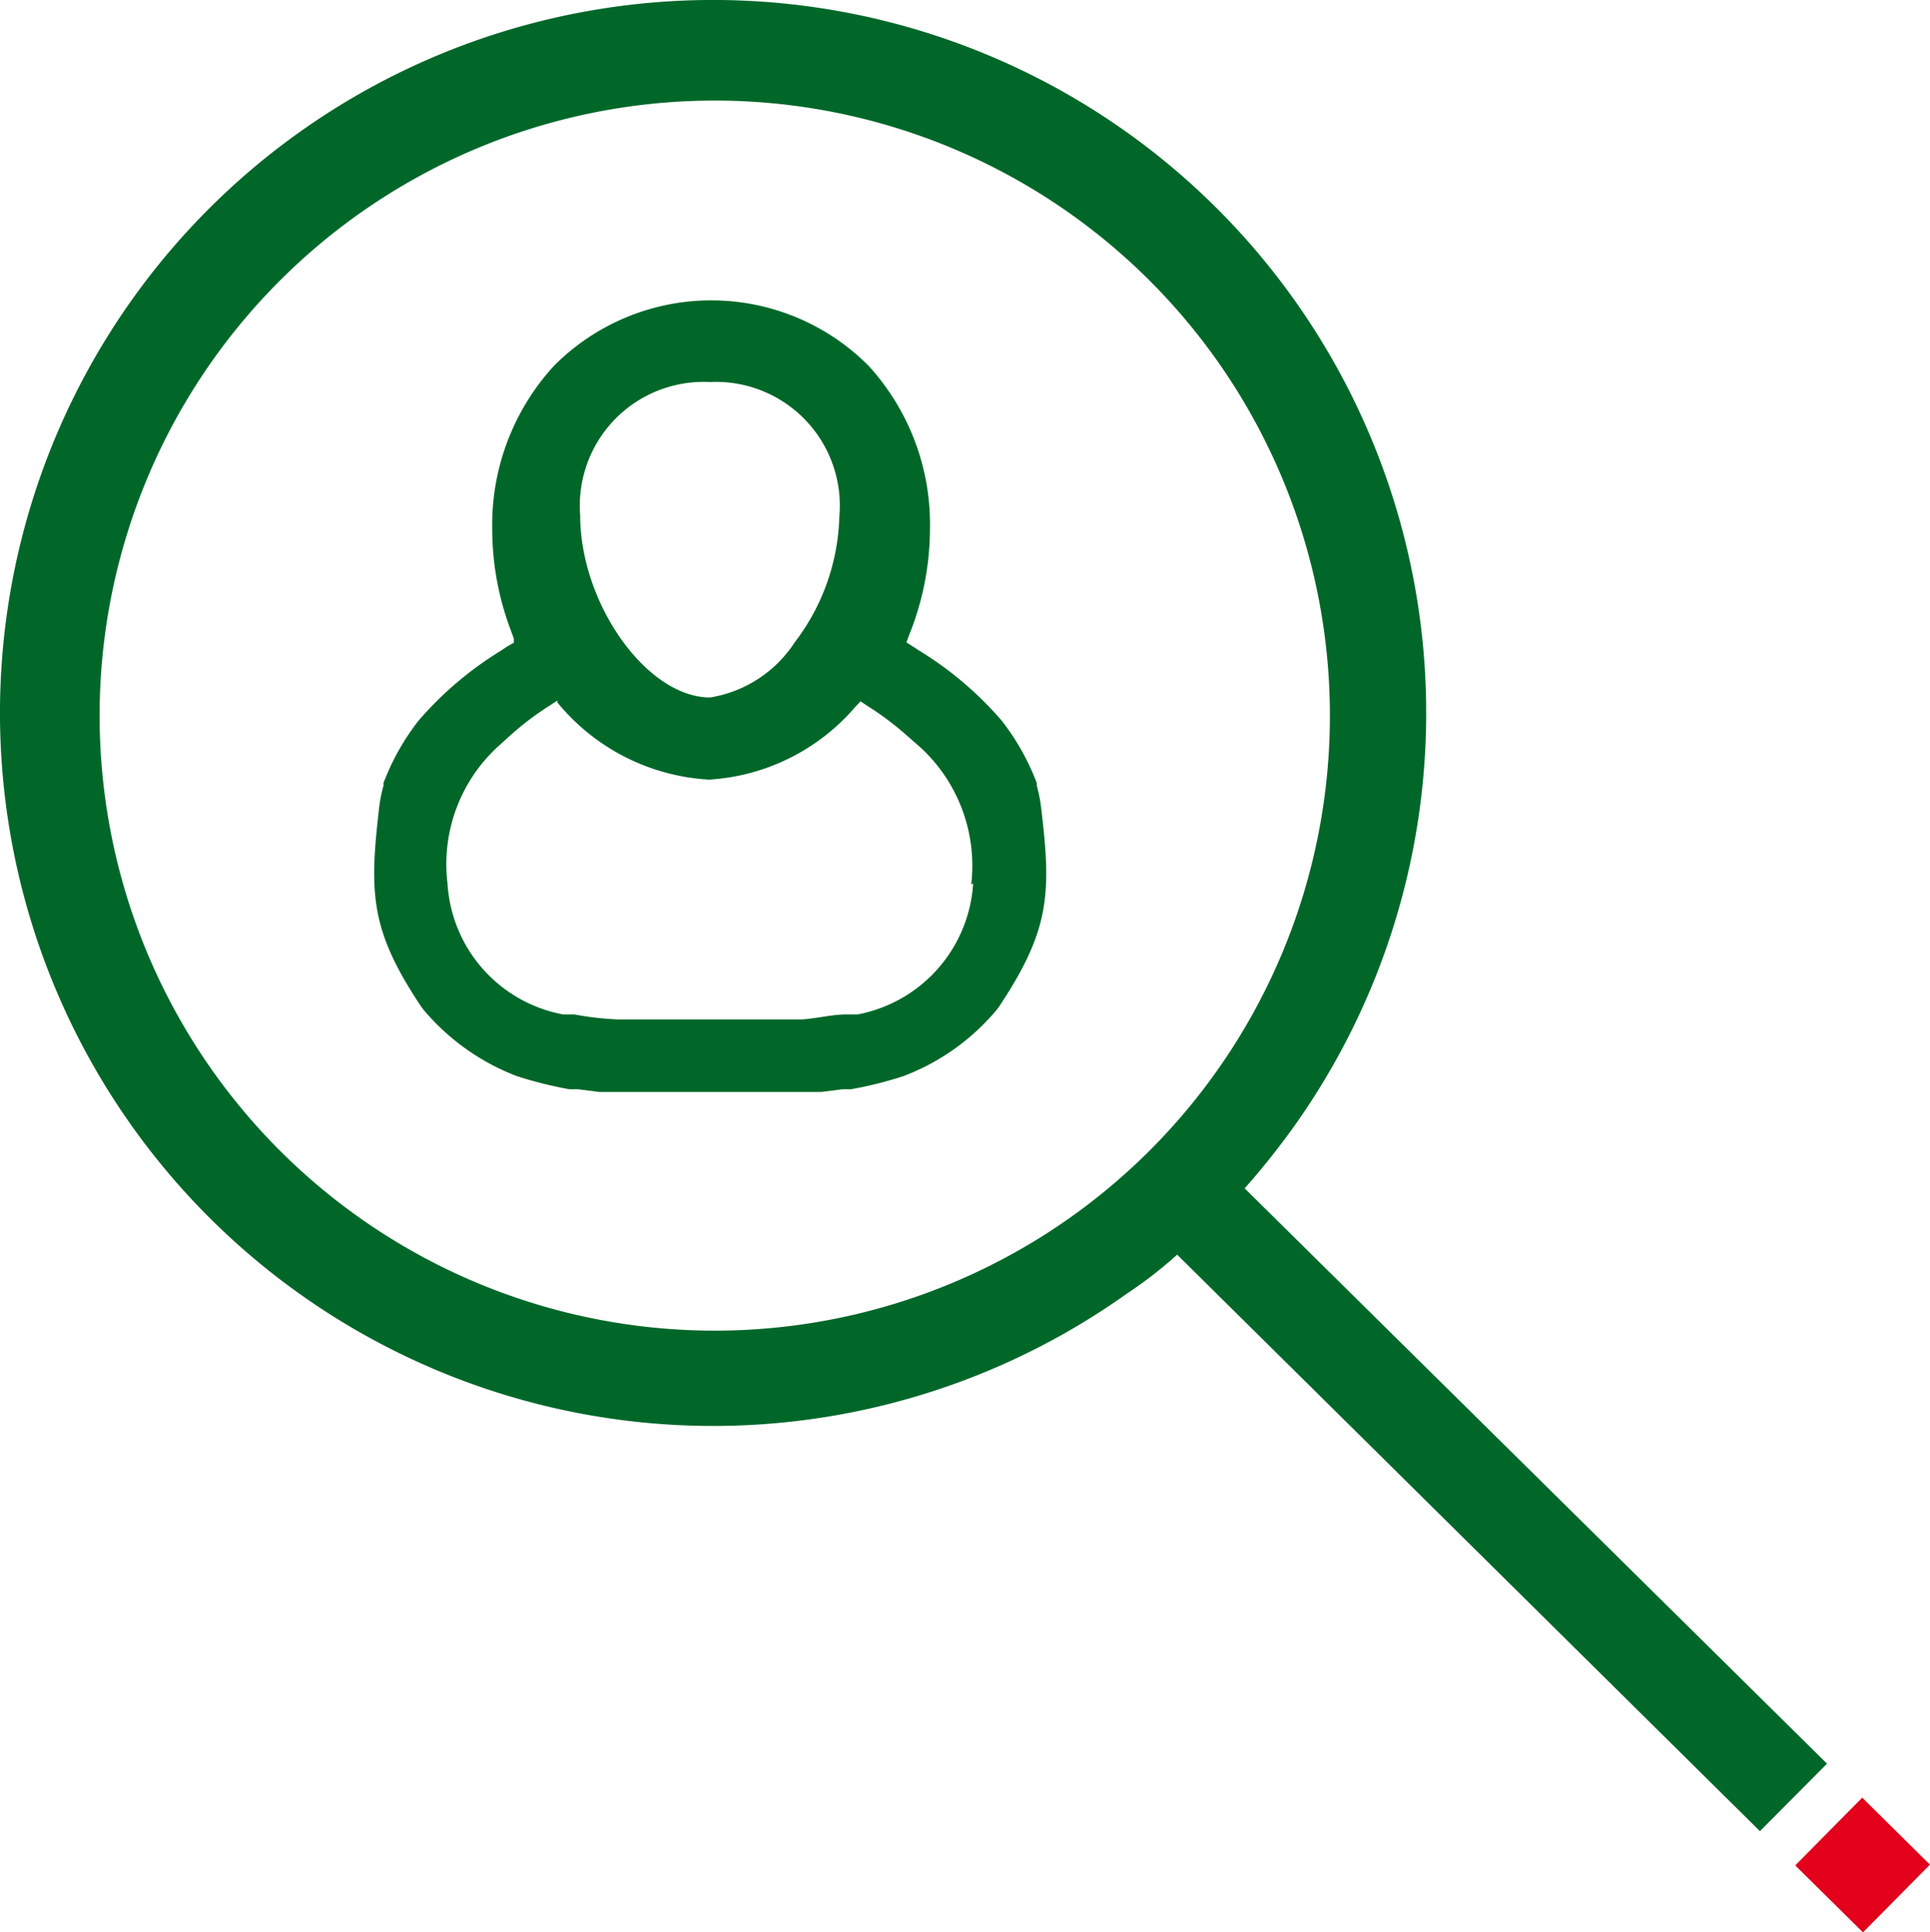 <svg xmlns="http://www.w3.org/2000/svg" width="50.043" height="50.113" viewBox="0 0 50.043 50.113">
  <g id="Grupo_2637" data-name="Grupo 2637" transform="translate(0.103 0.138)">
    <path id="Caminho_4578" data-name="Caminho 4578" d="M48,553.67l-.18.12a9.079,9.079,0,0,0-2.13,1.81h0a6.181,6.181,0,0,0-.91,1.62v.07a3.569,3.569,0,0,0-.11.55c-.26,2.23-.24,3.19,1.09,5.18l.06.08a5.921,5.921,0,0,0,2.42,1.72h0a10.4,10.4,0,0,0,1.36.34h.23l.54.07h5.76l.55-.07h.22a10,10,0,0,0,1.36-.34h0a5.85,5.85,0,0,0,2.42-1.72l.06-.08c1.33-2,1.36-2.95,1.09-5.18a3.57,3.57,0,0,0-.11-.55v-.07a6.181,6.181,0,0,0-.91-1.62h0a9.079,9.079,0,0,0-2.13-1.81l-.34-.22.07-.19a7.4,7.4,0,0,0,.54-2.75,6.09,6.09,0,0,0-1.59-4.23,5.75,5.75,0,0,0-8.16,0,6.1,6.1,0,0,0-1.6,4.23,7.44,7.44,0,0,0,.49,2.65l.07.19v.11Zm5.24-6.85a3.21,3.21,0,0,1,3.36,3.49,5.6,5.6,0,0,1-1.15,3.25,3.24,3.24,0,0,1-2.2,1.44c-1.64,0-3.37-2.43-3.37-4.73a3.21,3.21,0,0,1,3.37-3.45Zm6.83,13a3.69,3.69,0,0,1-3,3.4h-.3c-.35,0-.73.1-1.15.13H50.88a7.915,7.915,0,0,1-1.15-.13h-.29a3.68,3.68,0,0,1-3-3.4l-.41.05.41-.05a4.14,4.14,0,0,1,1.29-3.53l.32-.29a7.706,7.706,0,0,1,1.07-.81l.17-.11v.05a5.48,5.48,0,0,0,3.93,2A5.42,5.42,0,0,0,57,555.26l.15-.16.18.12a7.715,7.715,0,0,1,1.07.81l.33.29a4.17,4.17,0,0,1,1.29,3.53" transform="translate(-34.94 -537.05)" fill="#006729"/>
    <path id="Caminho_4579" data-name="Caminho 4579" d="M82.21,582.65l-15.1-14.92a19.948,19.948,0,0,0,1.29-1.62,18.49,18.49,0,1,0-4.33,4.34,10.993,10.993,0,0,0,1.29-1L80.47,584.4ZM53.37,571.42a15.95,15.95,0,1,1,15.95-15.95A15.95,15.95,0,0,1,53.37,571.42Z" transform="translate(-34.94 -537.05)" fill="#006729"/>
    <rect id="Retângulo_1680" data-name="Retângulo 1680" width="2.47" height="2.47" transform="matrix(0.703, -0.711, 0.711, 0.703, 46.446, 48.238)" fill="#e2001a"/>
  </g>
</svg>
